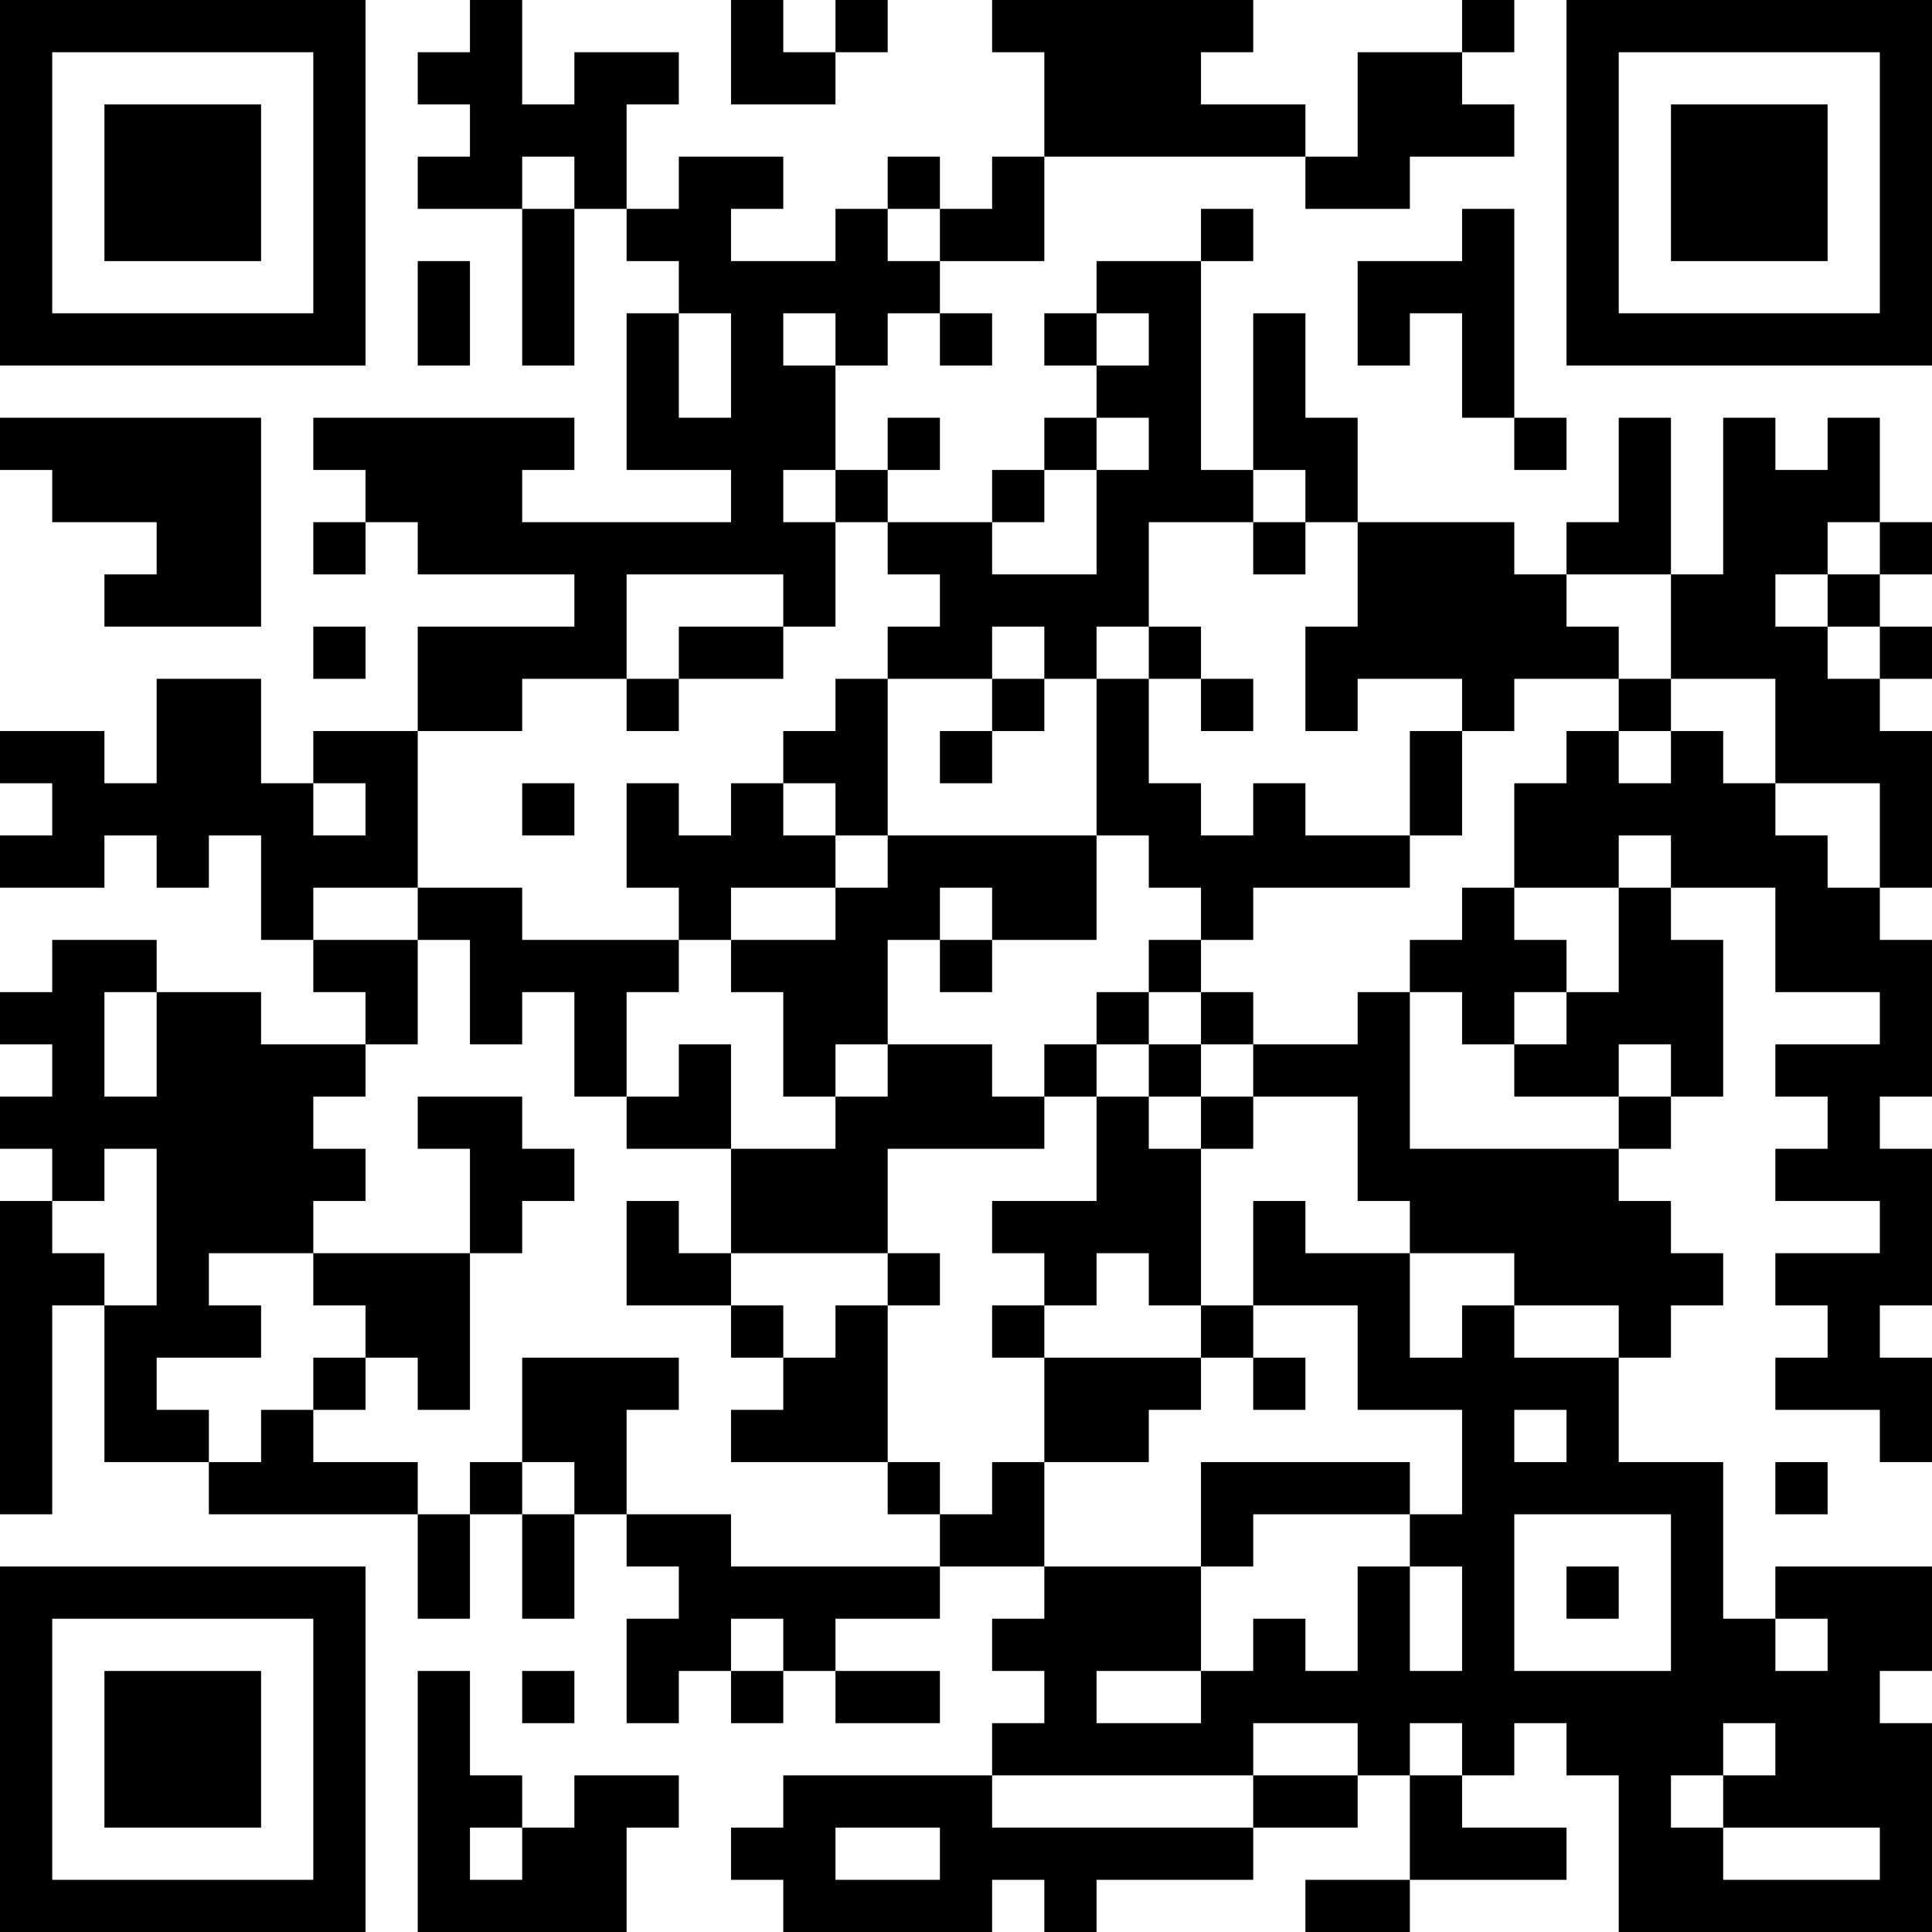 <?xml version="1.0" encoding="UTF-8"?>
<svg xmlns="http://www.w3.org/2000/svg" version="1.1" width="400" height="400" viewBox="0 0 400 400"><rect x="0" y="0" width="400" height="400" fill="#ffffff"/><g transform="scale(10.811)"><g transform="translate(0,0)"><path fill-rule="evenodd" d="M9 0L9 1L8 1L8 2L9 2L9 3L8 3L8 4L10 4L10 7L11 7L11 4L12 4L12 5L13 5L13 6L12 6L12 9L14 9L14 10L10 10L10 9L11 9L11 8L6 8L6 9L7 9L7 10L6 10L6 11L7 11L7 10L8 10L8 11L11 11L11 12L8 12L8 14L6 14L6 15L5 15L5 13L3 13L3 15L2 15L2 14L0 14L0 15L1 15L1 16L0 16L0 17L2 17L2 16L3 16L3 17L4 17L4 16L5 16L5 18L6 18L6 19L7 19L7 20L5 20L5 19L3 19L3 18L1 18L1 19L0 19L0 20L1 20L1 21L0 21L0 22L1 22L1 23L0 23L0 29L1 29L1 25L2 25L2 28L4 28L4 29L8 29L8 31L9 31L9 29L10 29L10 31L11 31L11 29L12 29L12 30L13 30L13 31L12 31L12 33L13 33L13 32L14 32L14 33L15 33L15 32L16 32L16 33L18 33L18 32L16 32L16 31L18 31L18 30L20 30L20 31L19 31L19 32L20 32L20 33L19 33L19 34L15 34L15 35L14 35L14 36L15 36L15 37L19 37L19 36L20 36L20 37L21 37L21 36L24 36L24 35L26 35L26 34L27 34L27 36L25 36L25 37L27 37L27 36L30 36L30 35L28 35L28 34L29 34L29 33L30 33L30 34L31 34L31 37L37 37L37 33L36 33L36 32L37 32L37 30L34 30L34 31L33 31L33 28L31 28L31 26L32 26L32 25L33 25L33 24L32 24L32 23L31 23L31 22L32 22L32 21L33 21L33 18L32 18L32 17L34 17L34 19L36 19L36 20L34 20L34 21L35 21L35 22L34 22L34 23L36 23L36 24L34 24L34 25L35 25L35 26L34 26L34 27L36 27L36 28L37 28L37 26L36 26L36 25L37 25L37 22L36 22L36 21L37 21L37 18L36 18L36 17L37 17L37 14L36 14L36 13L37 13L37 12L36 12L36 11L37 11L37 10L36 10L36 8L35 8L35 9L34 9L34 8L33 8L33 11L32 11L32 8L31 8L31 10L30 10L30 11L29 11L29 10L26 10L26 8L25 8L25 6L24 6L24 9L23 9L23 5L24 5L24 4L23 4L23 5L21 5L21 6L20 6L20 7L21 7L21 8L20 8L20 9L19 9L19 10L17 10L17 9L18 9L18 8L17 8L17 9L16 9L16 7L17 7L17 6L18 6L18 7L19 7L19 6L18 6L18 5L20 5L20 3L25 3L25 4L27 4L27 3L29 3L29 2L28 2L28 1L29 1L29 0L28 0L28 1L26 1L26 3L25 3L25 2L23 2L23 1L24 1L24 0L19 0L19 1L20 1L20 3L19 3L19 4L18 4L18 3L17 3L17 4L16 4L16 5L14 5L14 4L15 4L15 3L13 3L13 4L12 4L12 2L13 2L13 1L11 1L11 2L10 2L10 0ZM14 0L14 2L16 2L16 1L17 1L17 0L16 0L16 1L15 1L15 0ZM10 3L10 4L11 4L11 3ZM17 4L17 5L18 5L18 4ZM28 4L28 5L26 5L26 7L27 7L27 6L28 6L28 8L29 8L29 9L30 9L30 8L29 8L29 4ZM8 5L8 7L9 7L9 5ZM13 6L13 8L14 8L14 6ZM15 6L15 7L16 7L16 6ZM21 6L21 7L22 7L22 6ZM0 8L0 9L1 9L1 10L3 10L3 11L2 11L2 12L5 12L5 8ZM21 8L21 9L20 9L20 10L19 10L19 11L21 11L21 9L22 9L22 8ZM15 9L15 10L16 10L16 12L15 12L15 11L12 11L12 13L10 13L10 14L8 14L8 17L6 17L6 18L8 18L8 20L7 20L7 21L6 21L6 22L7 22L7 23L6 23L6 24L4 24L4 25L5 25L5 26L3 26L3 27L4 27L4 28L5 28L5 27L6 27L6 28L8 28L8 29L9 29L9 28L10 28L10 29L11 29L11 28L10 28L10 26L13 26L13 27L12 27L12 29L14 29L14 30L18 30L18 29L19 29L19 28L20 28L20 30L23 30L23 32L21 32L21 33L23 33L23 32L24 32L24 31L25 31L25 32L26 32L26 30L27 30L27 32L28 32L28 30L27 30L27 29L28 29L28 27L26 27L26 25L24 25L24 23L25 23L25 24L27 24L27 26L28 26L28 25L29 25L29 26L31 26L31 25L29 25L29 24L27 24L27 23L26 23L26 21L24 21L24 20L26 20L26 19L27 19L27 22L31 22L31 21L32 21L32 20L31 20L31 21L29 21L29 20L30 20L30 19L31 19L31 17L32 17L32 16L31 16L31 17L29 17L29 15L30 15L30 14L31 14L31 15L32 15L32 14L33 14L33 15L34 15L34 16L35 16L35 17L36 17L36 15L34 15L34 13L32 13L32 11L30 11L30 12L31 12L31 13L29 13L29 14L28 14L28 13L26 13L26 14L25 14L25 12L26 12L26 10L25 10L25 9L24 9L24 10L22 10L22 12L21 12L21 13L20 13L20 12L19 12L19 13L17 13L17 12L18 12L18 11L17 11L17 10L16 10L16 9ZM24 10L24 11L25 11L25 10ZM35 10L35 11L34 11L34 12L35 12L35 13L36 13L36 12L35 12L35 11L36 11L36 10ZM6 12L6 13L7 13L7 12ZM13 12L13 13L12 13L12 14L13 14L13 13L15 13L15 12ZM22 12L22 13L21 13L21 16L17 16L17 13L16 13L16 14L15 14L15 15L14 15L14 16L13 16L13 15L12 15L12 17L13 17L13 18L10 18L10 17L8 17L8 18L9 18L9 20L10 20L10 19L11 19L11 21L12 21L12 22L14 22L14 24L13 24L13 23L12 23L12 25L14 25L14 26L15 26L15 27L14 27L14 28L17 28L17 29L18 29L18 28L17 28L17 25L18 25L18 24L17 24L17 22L20 22L20 21L21 21L21 23L19 23L19 24L20 24L20 25L19 25L19 26L20 26L20 28L22 28L22 27L23 27L23 26L24 26L24 27L25 27L25 26L24 26L24 25L23 25L23 22L24 22L24 21L23 21L23 20L24 20L24 19L23 19L23 18L24 18L24 17L27 17L27 16L28 16L28 14L27 14L27 16L25 16L25 15L24 15L24 16L23 16L23 15L22 15L22 13L23 13L23 14L24 14L24 13L23 13L23 12ZM19 13L19 14L18 14L18 15L19 15L19 14L20 14L20 13ZM31 13L31 14L32 14L32 13ZM6 15L6 16L7 16L7 15ZM10 15L10 16L11 16L11 15ZM15 15L15 16L16 16L16 17L14 17L14 18L13 18L13 19L12 19L12 21L13 21L13 20L14 20L14 22L16 22L16 21L17 21L17 20L19 20L19 21L20 21L20 20L21 20L21 21L22 21L22 22L23 22L23 21L22 21L22 20L23 20L23 19L22 19L22 18L23 18L23 17L22 17L22 16L21 16L21 18L19 18L19 17L18 17L18 18L17 18L17 20L16 20L16 21L15 21L15 19L14 19L14 18L16 18L16 17L17 17L17 16L16 16L16 15ZM28 17L28 18L27 18L27 19L28 19L28 20L29 20L29 19L30 19L30 18L29 18L29 17ZM18 18L18 19L19 19L19 18ZM2 19L2 21L3 21L3 19ZM21 19L21 20L22 20L22 19ZM8 21L8 22L9 22L9 24L6 24L6 25L7 25L7 26L6 26L6 27L7 27L7 26L8 26L8 27L9 27L9 24L10 24L10 23L11 23L11 22L10 22L10 21ZM2 22L2 23L1 23L1 24L2 24L2 25L3 25L3 22ZM14 24L14 25L15 25L15 26L16 26L16 25L17 25L17 24ZM21 24L21 25L20 25L20 26L23 26L23 25L22 25L22 24ZM29 27L29 28L30 28L30 27ZM23 28L23 30L24 30L24 29L27 29L27 28ZM34 28L34 29L35 29L35 28ZM29 29L29 32L32 32L32 29ZM30 30L30 31L31 31L31 30ZM14 31L14 32L15 32L15 31ZM34 31L34 32L35 32L35 31ZM8 32L8 37L12 37L12 35L13 35L13 34L11 34L11 35L10 35L10 34L9 34L9 32ZM10 32L10 33L11 33L11 32ZM24 33L24 34L19 34L19 35L24 35L24 34L26 34L26 33ZM27 33L27 34L28 34L28 33ZM33 33L33 34L32 34L32 35L33 35L33 36L36 36L36 35L33 35L33 34L34 34L34 33ZM9 35L9 36L10 36L10 35ZM16 35L16 36L18 36L18 35ZM0 0L0 7L7 7L7 0ZM1 1L1 6L6 6L6 1ZM2 2L2 5L5 5L5 2ZM30 0L30 7L37 7L37 0ZM31 1L31 6L36 6L36 1ZM32 2L32 5L35 5L35 2ZM0 30L0 37L7 37L7 30ZM1 31L1 36L6 36L6 31ZM2 32L2 35L5 35L5 32Z" fill="#000000"/></g></g></svg>
